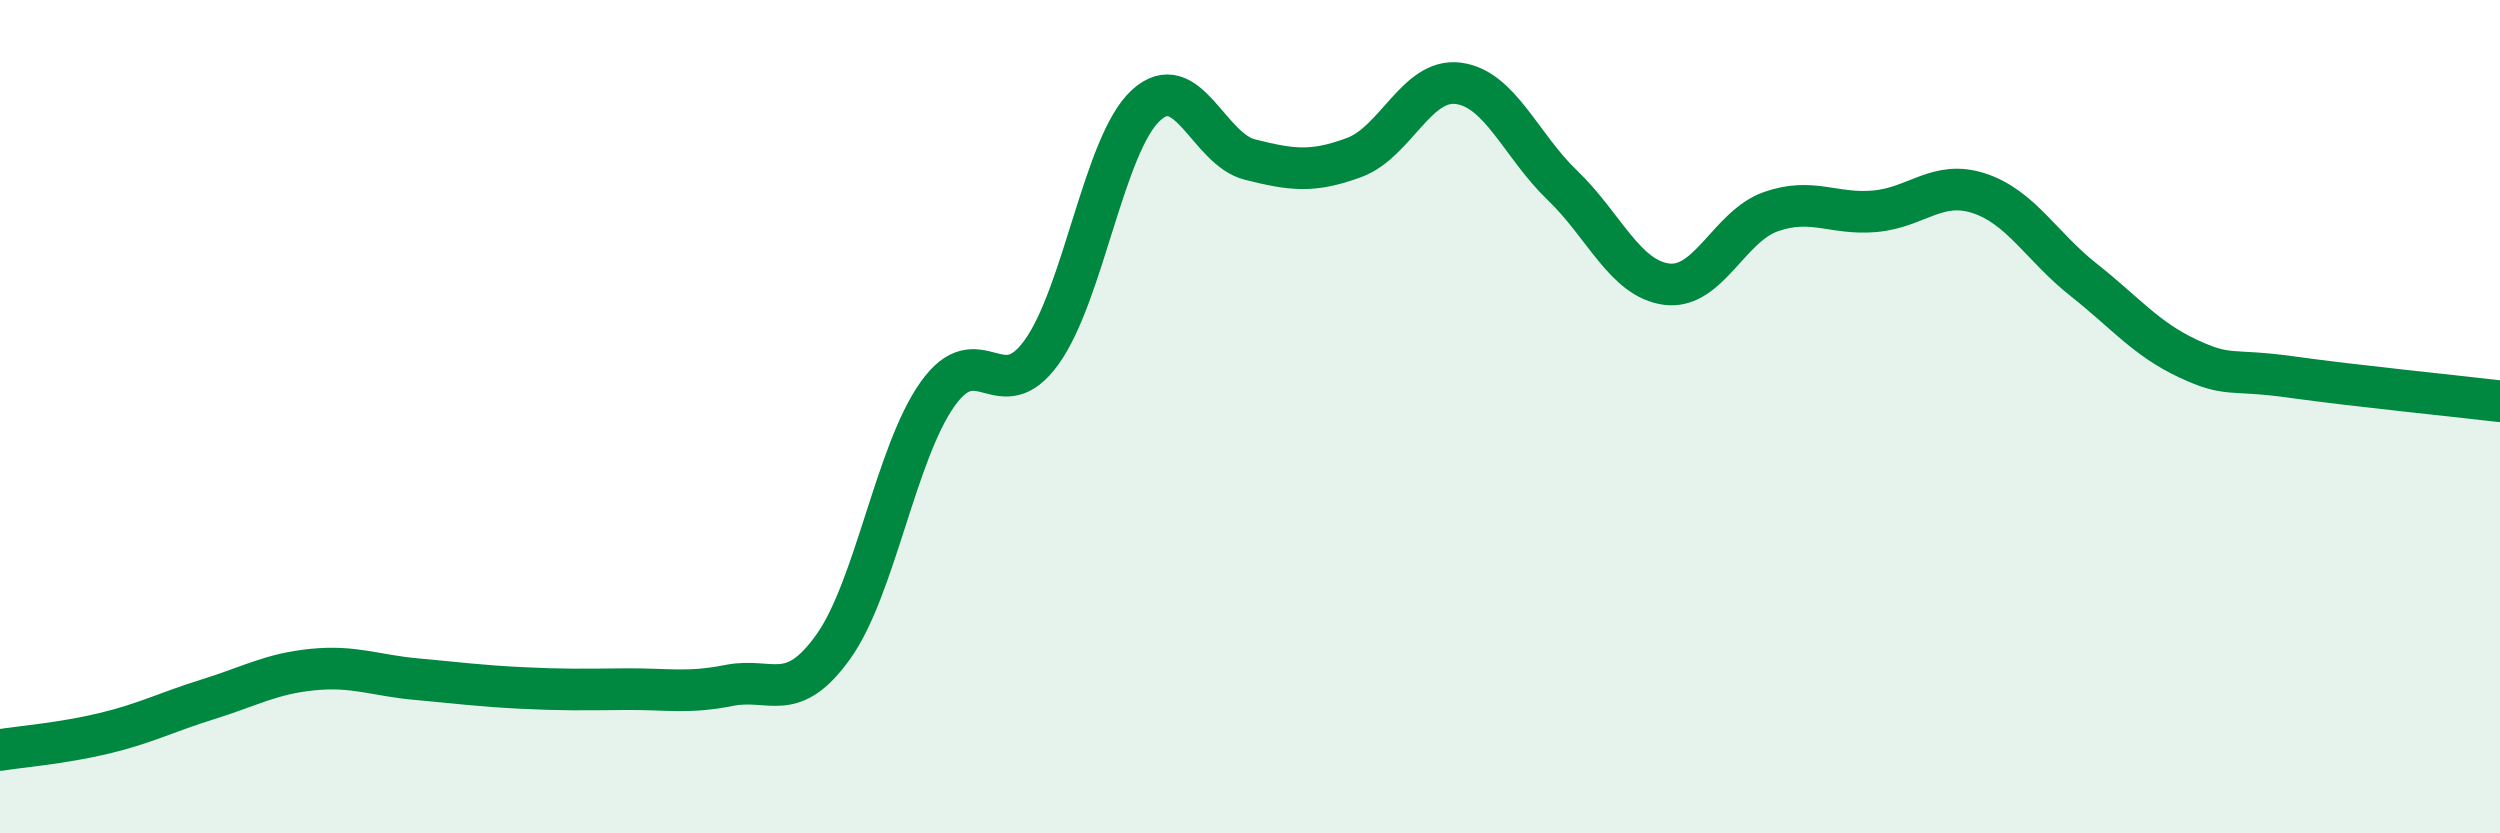 
    <svg width="60" height="20" viewBox="0 0 60 20" xmlns="http://www.w3.org/2000/svg">
      <path
        d="M 0,18 C 0.5,17.92 1.5,17.84 2.5,17.6 C 3.5,17.36 4,17.09 5,16.78 C 6,16.47 6.5,16.17 7.5,16.07 C 8.5,15.97 9,16.21 10,16.3 C 11,16.39 11.5,16.46 12.5,16.51 C 13.5,16.56 14,16.55 15,16.54 C 16,16.53 16.5,16.65 17.5,16.45 C 18.5,16.25 19,16.92 20,15.52 C 21,14.12 21.5,10.87 22.5,9.46 C 23.5,8.05 24,9.84 25,8.45 C 26,7.06 26.5,3.45 27.5,2.53 C 28.5,1.61 29,3.58 30,3.83 C 31,4.08 31.5,4.15 32.5,3.78 C 33.5,3.41 34,1.87 35,2 C 36,2.13 36.5,3.49 37.5,4.45 C 38.5,5.41 39,6.69 40,6.82 C 41,6.95 41.5,5.43 42.5,5.08 C 43.5,4.73 44,5.16 45,5.07 C 46,4.98 46.5,4.31 47.5,4.64 C 48.5,4.97 49,5.92 50,6.71 C 51,7.5 51.5,8.13 52.5,8.6 C 53.5,9.07 53.5,8.84 55,9.05 C 56.5,9.26 59,9.51 60,9.63L60 20L0 20Z"
        fill="#008740"
        opacity="0.1"
        stroke-linecap="round"
        stroke-linejoin="round"
      />
      <path
        d="M 0,18 C 0.5,17.92 1.5,17.84 2.5,17.6 C 3.5,17.36 4,17.09 5,16.78 C 6,16.47 6.5,16.17 7.5,16.07 C 8.5,15.97 9,16.21 10,16.3 C 11,16.39 11.5,16.46 12.5,16.51 C 13.5,16.56 14,16.55 15,16.54 C 16,16.53 16.5,16.65 17.5,16.45 C 18.5,16.25 19,16.92 20,15.52 C 21,14.12 21.5,10.87 22.5,9.46 C 23.5,8.05 24,9.84 25,8.45 C 26,7.06 26.5,3.45 27.5,2.53 C 28.5,1.61 29,3.58 30,3.83 C 31,4.08 31.5,4.15 32.5,3.78 C 33.5,3.41 34,1.87 35,2 C 36,2.13 36.5,3.49 37.5,4.45 C 38.5,5.41 39,6.69 40,6.82 C 41,6.95 41.5,5.43 42.5,5.08 C 43.5,4.73 44,5.16 45,5.07 C 46,4.98 46.5,4.31 47.5,4.64 C 48.5,4.97 49,5.92 50,6.71 C 51,7.5 51.5,8.13 52.5,8.6 C 53.5,9.07 53.5,8.84 55,9.05 C 56.5,9.26 59,9.51 60,9.63"
        stroke="#008740"
        stroke-width="1"
        fill="none"
        stroke-linecap="round"
        stroke-linejoin="round"
      />
    </svg>
  